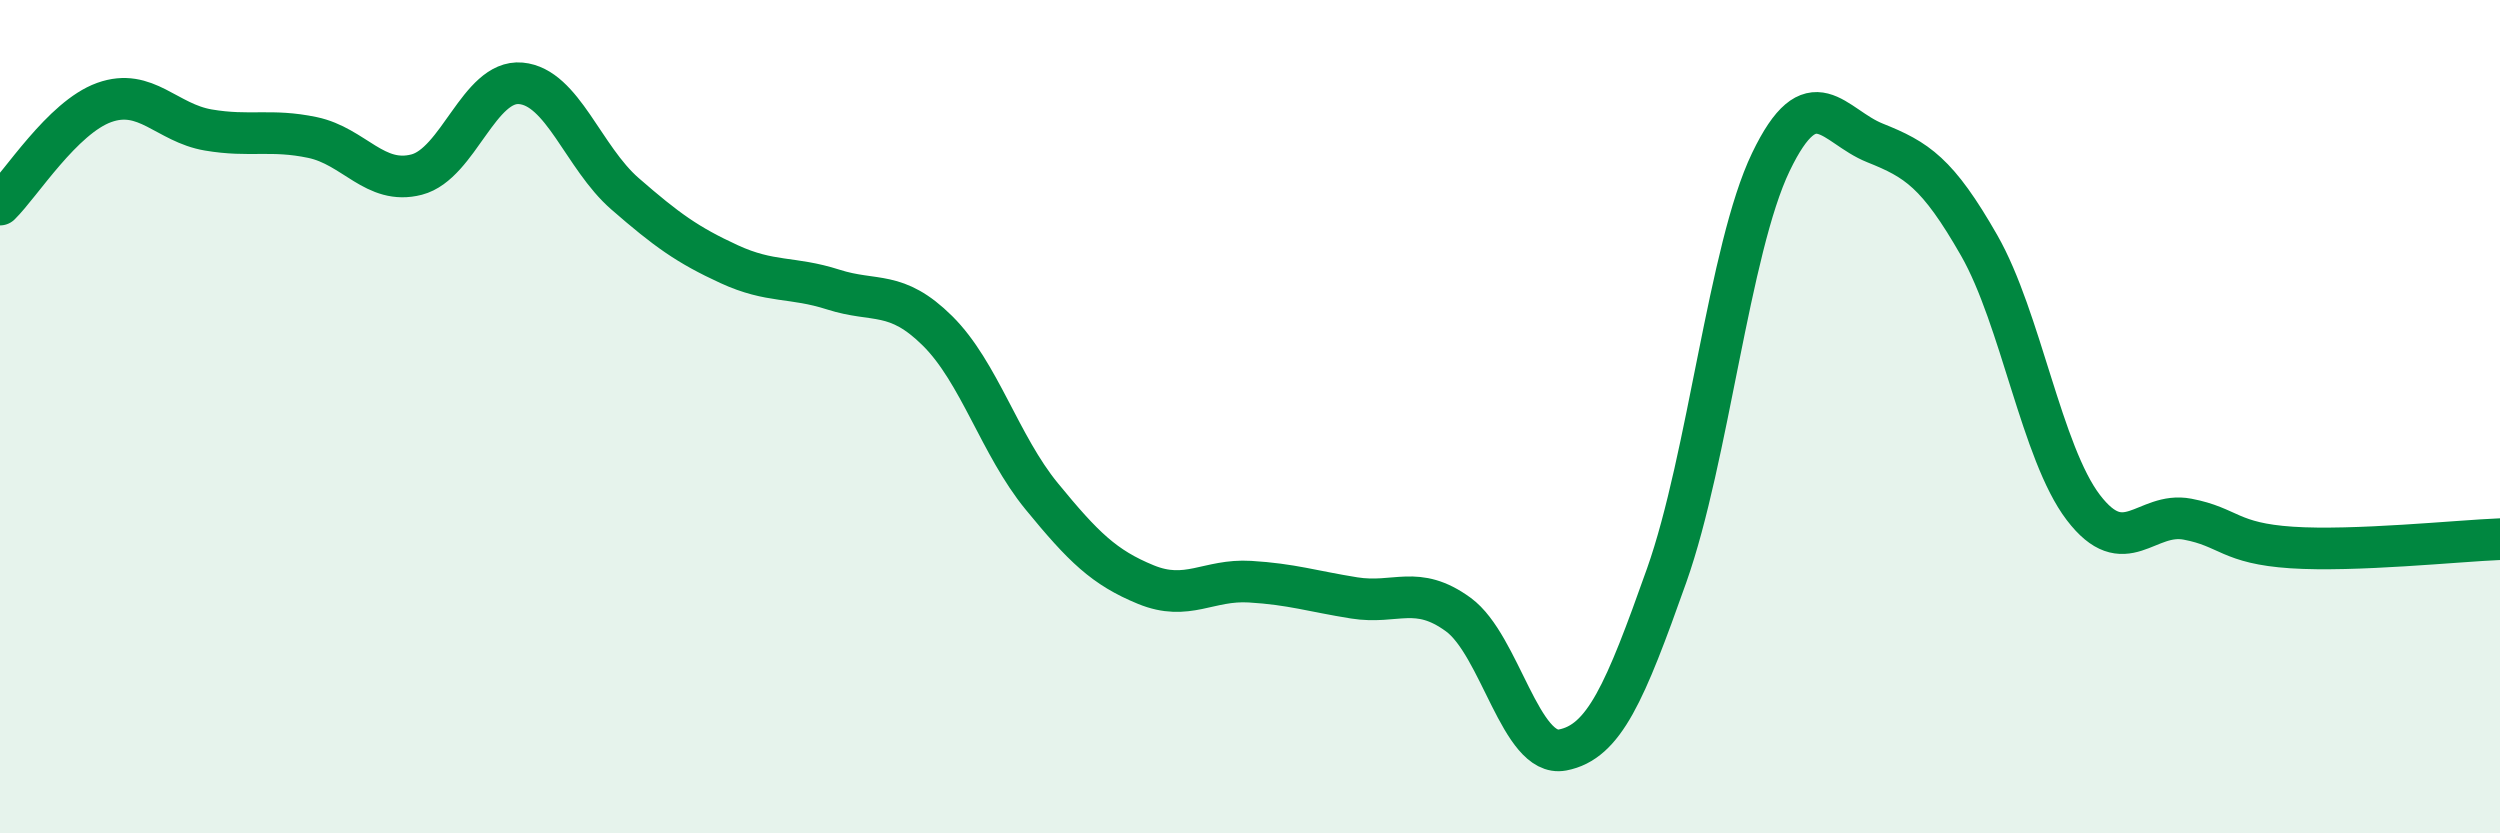 
    <svg width="60" height="20" viewBox="0 0 60 20" xmlns="http://www.w3.org/2000/svg">
      <path
        d="M 0,4.91 C 0.5,4.42 1.5,2.82 2.5,2.46 C 3.5,2.1 4,2.95 5,3.12 C 6,3.29 6.5,3.09 7.5,3.3 C 8.5,3.51 9,4.45 10,4.19 C 11,3.93 11.5,1.91 12.5,2 C 13.5,2.09 14,3.78 15,4.65 C 16,5.52 16.5,5.88 17.5,6.34 C 18.5,6.8 19,6.63 20,6.95 C 21,7.27 21.5,6.95 22.5,7.94 C 23.5,8.93 24,10.69 25,11.91 C 26,13.13 26.5,13.62 27.5,14.03 C 28.5,14.44 29,13.9 30,13.96 C 31,14.02 31.5,14.19 32.5,14.35 C 33.5,14.51 34,14.02 35,14.75 C 36,15.48 36.5,18.19 37.5,18 C 38.5,17.81 39,16.63 40,13.81 C 41,10.99 41.5,5.97 42.5,3.89 C 43.5,1.81 44,3.03 45,3.43 C 46,3.83 46.5,4.14 47.5,5.89 C 48.5,7.64 49,10.87 50,12.18 C 51,13.49 51.5,12.27 52.5,12.46 C 53.5,12.65 53.5,13.04 55,13.14 C 56.5,13.24 59,12.98 60,12.94L60 20L0 20Z"
        fill="#008740"
        opacity="0.1"
        stroke-linecap="round"
        stroke-linejoin="round"
      />
      <path
        d="M 0,4.91 C 0.5,4.42 1.5,2.82 2.5,2.46 C 3.5,2.1 4,2.95 5,3.12 C 6,3.29 6.5,3.09 7.5,3.3 C 8.5,3.51 9,4.45 10,4.19 C 11,3.93 11.5,1.91 12.5,2 C 13.5,2.09 14,3.78 15,4.65 C 16,5.52 16.5,5.88 17.5,6.34 C 18.5,6.8 19,6.63 20,6.95 C 21,7.27 21.5,6.95 22.5,7.94 C 23.5,8.93 24,10.69 25,11.91 C 26,13.13 26.5,13.62 27.5,14.03 C 28.5,14.44 29,13.9 30,13.96 C 31,14.02 31.5,14.19 32.5,14.35 C 33.5,14.51 34,14.02 35,14.75 C 36,15.48 36.5,18.19 37.5,18 C 38.5,17.81 39,16.63 40,13.81 C 41,10.99 41.5,5.97 42.5,3.89 C 43.5,1.81 44,3.03 45,3.43 C 46,3.83 46.5,4.14 47.5,5.89 C 48.5,7.64 49,10.87 50,12.18 C 51,13.49 51.5,12.27 52.5,12.46 C 53.5,12.65 53.5,13.04 55,13.14 C 56.5,13.24 59,12.98 60,12.94"
        stroke="#008740"
        stroke-width="1"
        fill="none"
        stroke-linecap="round"
        stroke-linejoin="round"
      />
    </svg>
  